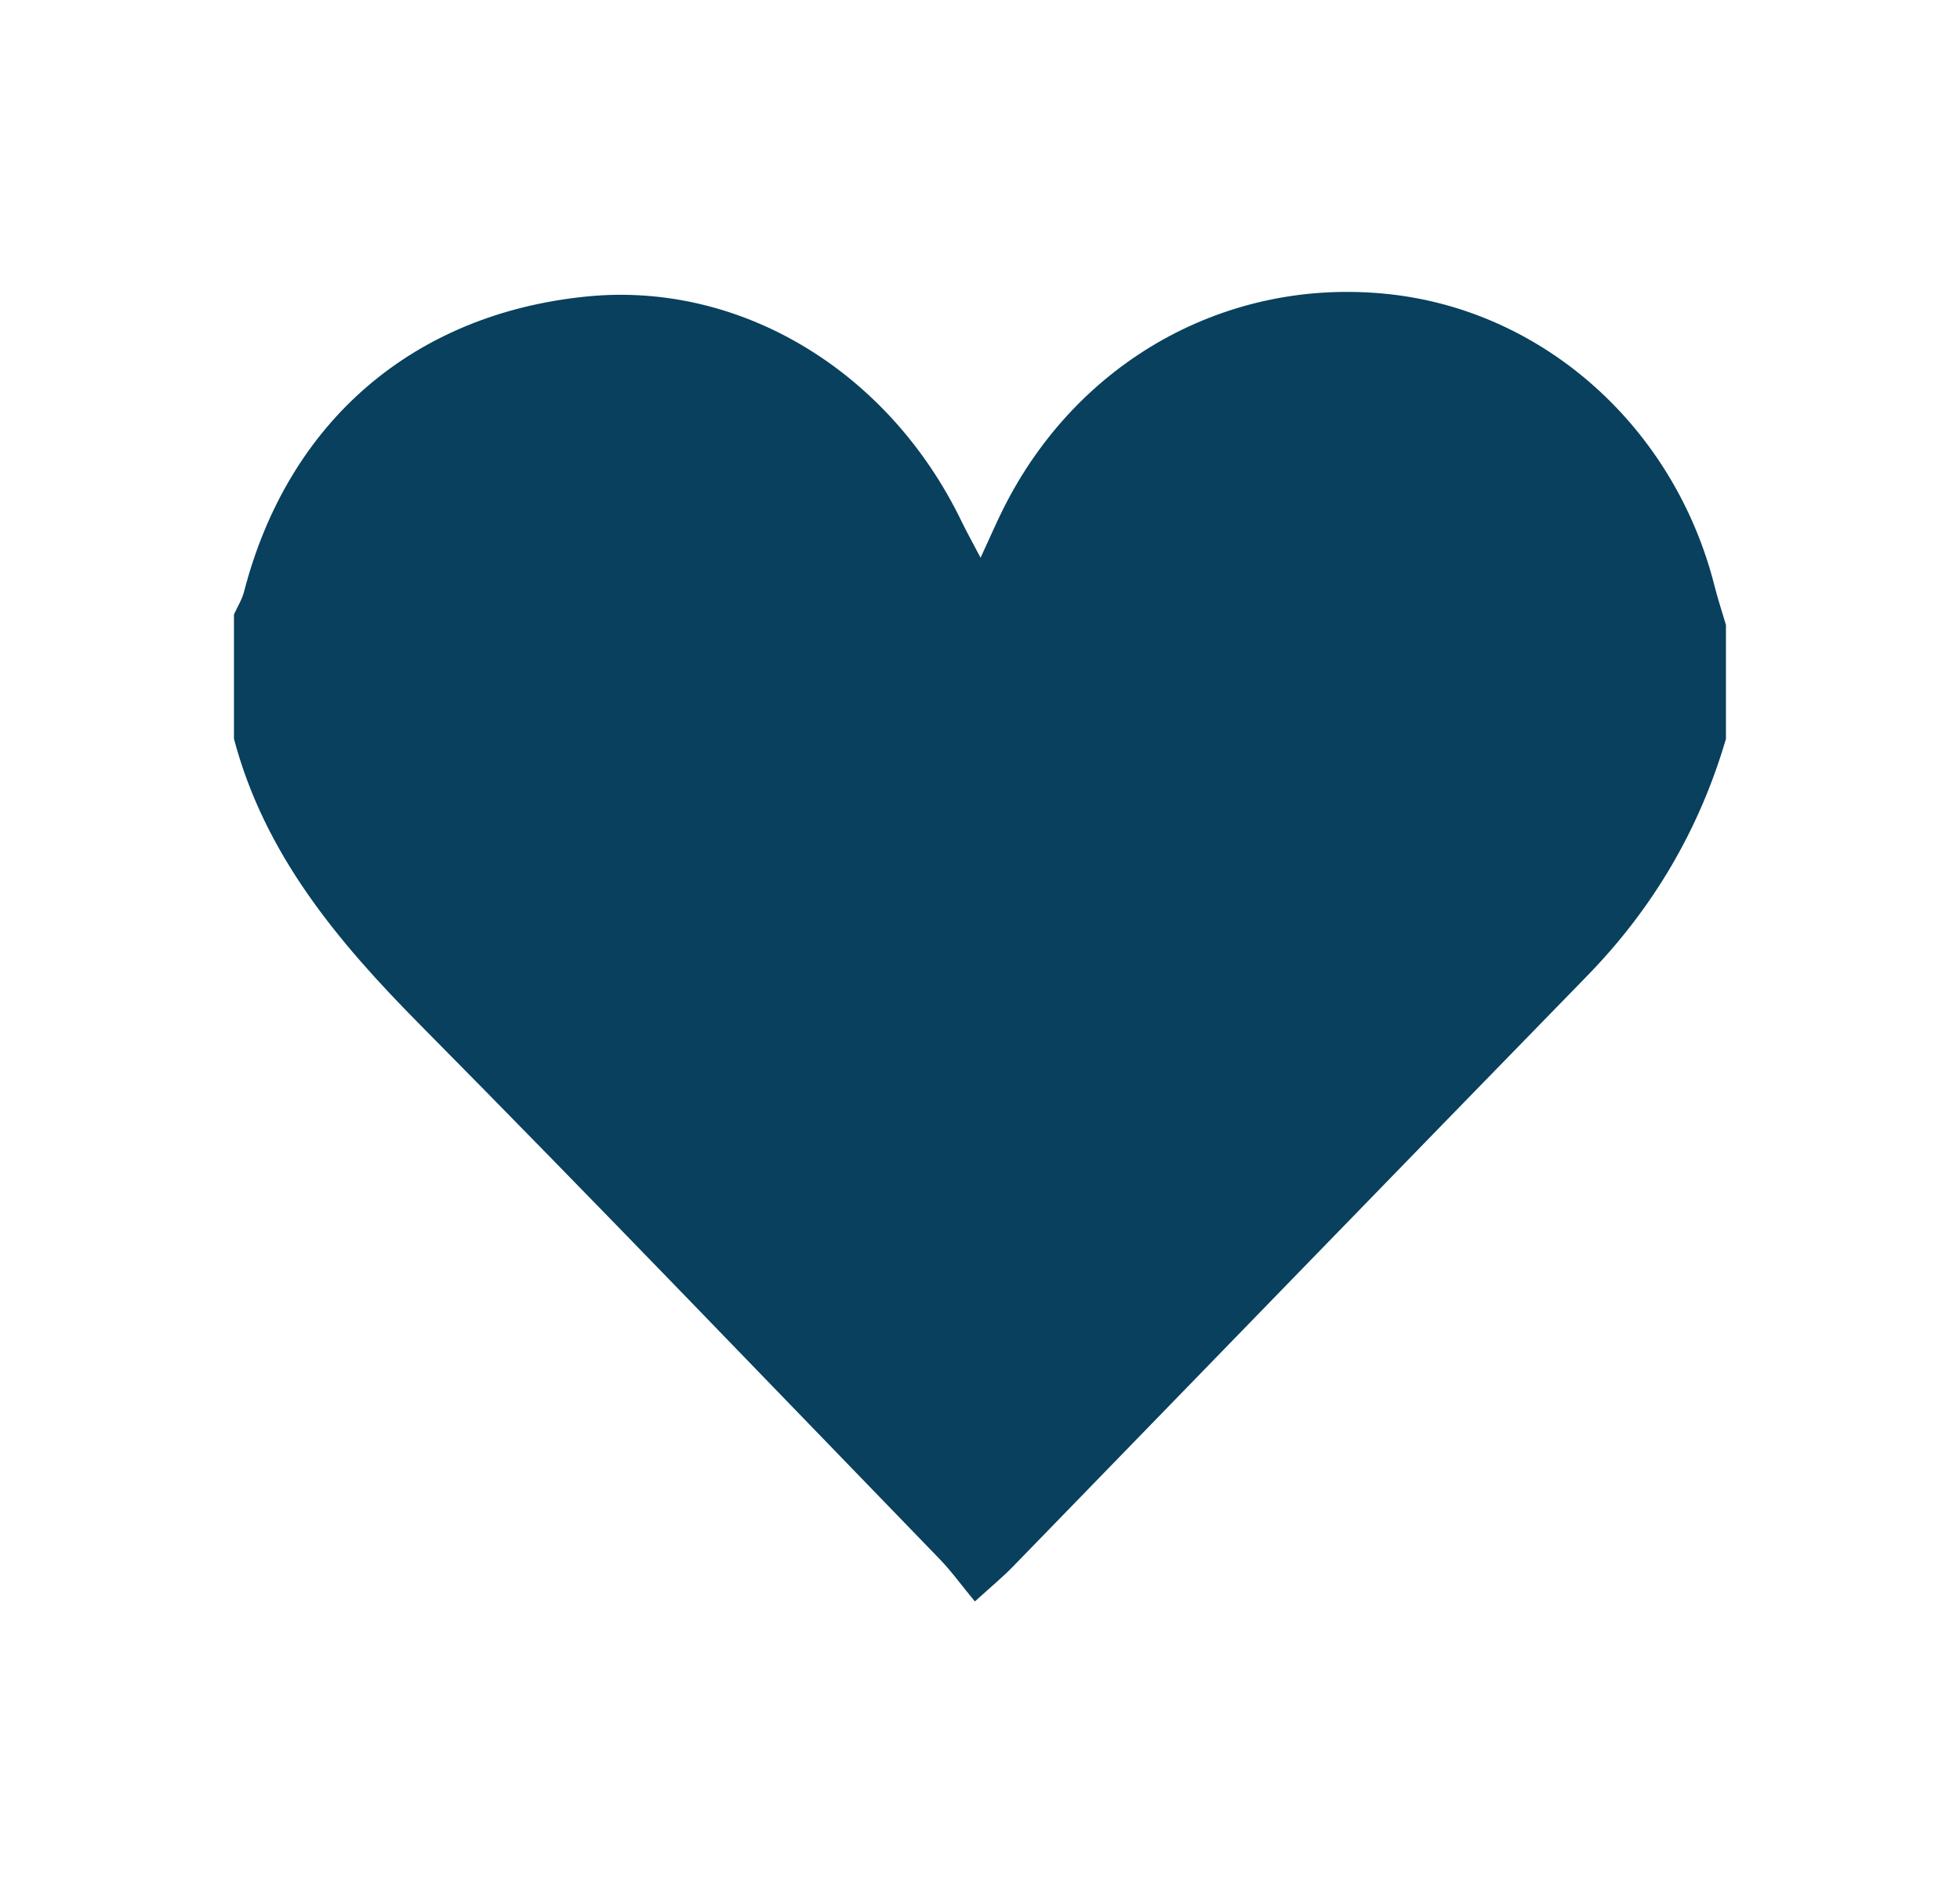 <?xml version="1.0" encoding="utf-8"?>
<!-- Generator: Adobe Illustrator 23.0.1, SVG Export Plug-In . SVG Version: 6.00 Build 0)  -->
<svg version="1.1" id="Layer_1" xmlns="http://www.w3.org/2000/svg" xmlns:xlink="http://www.w3.org/1999/xlink" x="0px" y="0px"
	 viewBox="0 0 189.17 182.7" style="enable-background:new 0 0 189.17 182.7;" xml:space="preserve">
<style type="text/css">
	.st0{fill:#08405D;}
</style>
<g id="RnW7Kq.tif">
	<g>
		<path class="st0" d="M166.58,60.3c0,3.67,0,7.33,0,11c-2.57,8.76-7.05,16.37-13.44,22.91c-18.49,18.96-36.91,37.97-55.37,56.95
			c-1,1.03-2.12,1.95-3.68,3.37c-1.27-1.53-2.24-2.89-3.39-4.08c-16.69-17.22-33.29-34.53-50.16-51.57
			c-7.93-8.01-15-16.42-17.96-27.59c0-4,0-8,0-12c0.33-0.73,0.77-1.42,0.97-2.18C27.8,40.67,39.92,30.24,56.72,28.6
			c14.76-1.43,29.07,7.18,36.1,21.74c0.46,0.95,0.98,1.88,1.82,3.48c0.97-2.09,1.54-3.43,2.19-4.72
			c7.14-14.3,21.64-22.38,37.2-20.72c14.99,1.6,27.57,12.86,31.44,28.13C165.79,57.79,166.21,59.04,166.58,60.3z"/>
	</g>
</g>
</svg>
